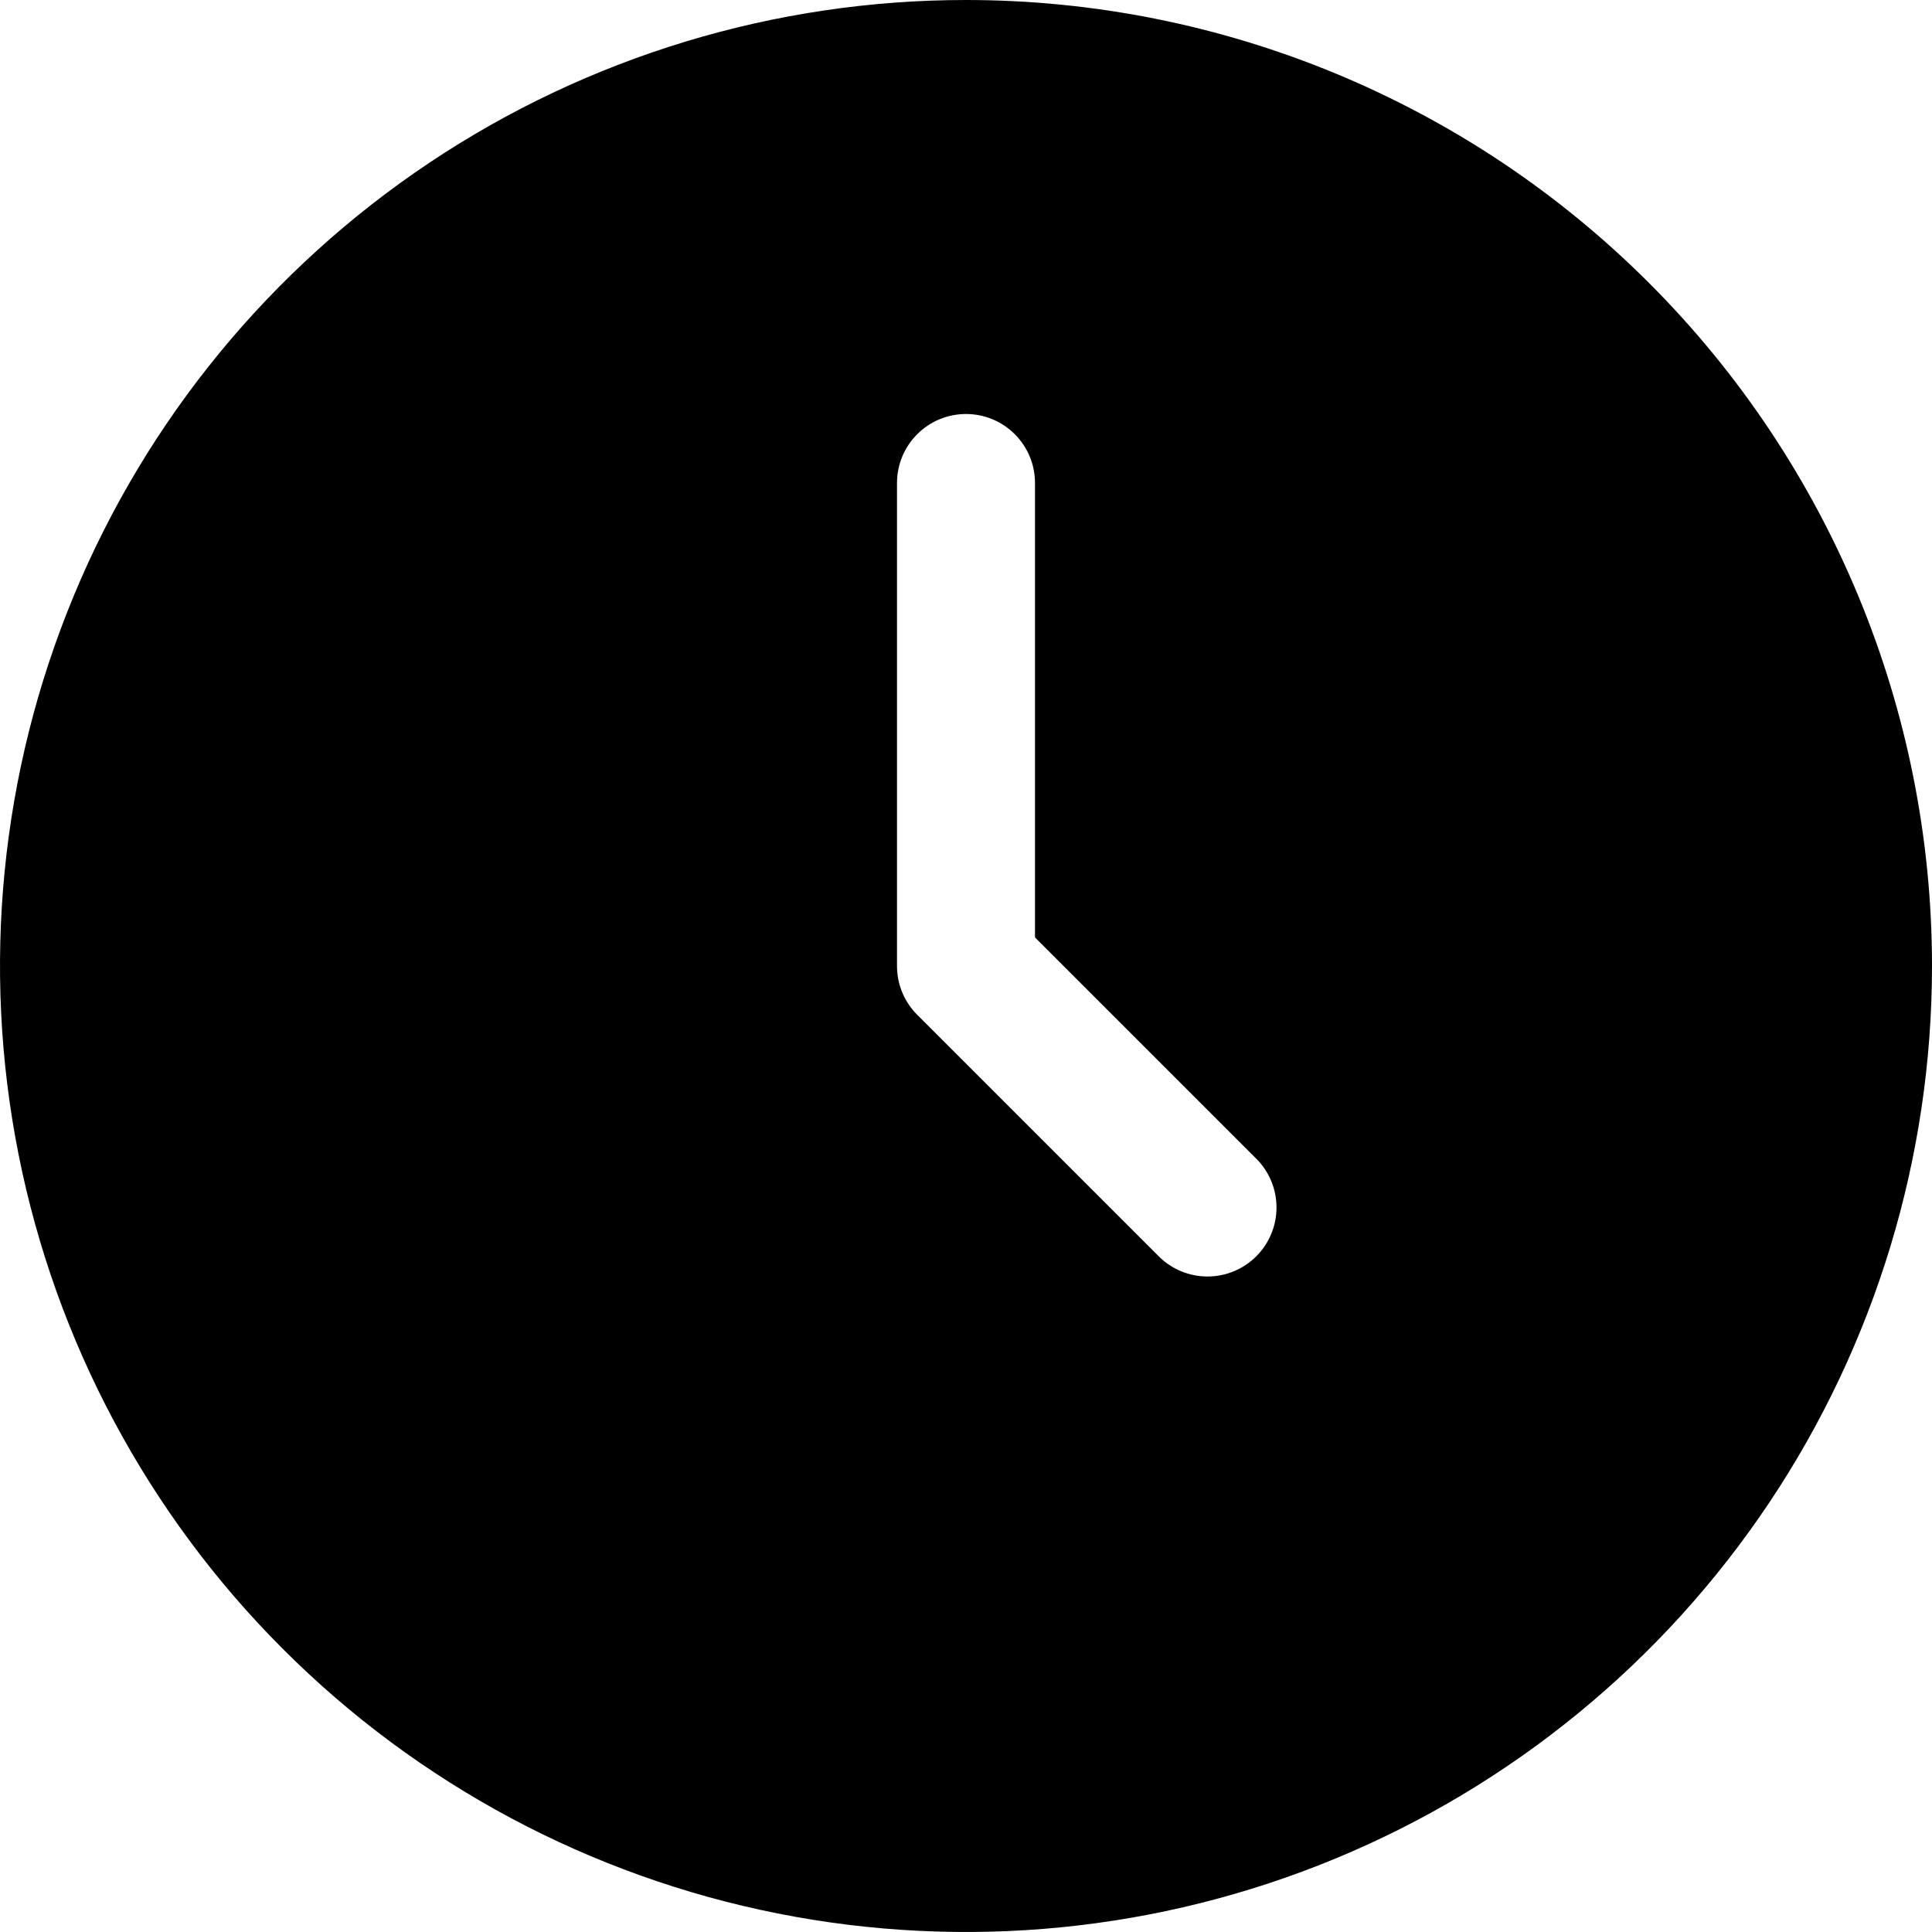 <?xml version="1.0" encoding="UTF-8"?> <svg xmlns="http://www.w3.org/2000/svg" width="28" height="28" viewBox="0 0 28 28" fill="none"> <path d="M14 0C11.231 0 8.524 0.821 6.222 2.359C3.92 3.898 2.125 6.084 1.066 8.642C0.006 11.201 -0.271 14.015 0.269 16.731C0.809 19.447 2.143 21.942 4.101 23.899C6.058 25.857 8.553 27.191 11.269 27.731C13.985 28.271 16.799 27.994 19.358 26.934C21.916 25.875 24.102 24.08 25.641 21.778C27.179 19.476 28 16.769 28 14C28 10.287 26.525 6.726 23.899 4.101C21.274 1.475 17.713 0 14 0ZM18.207 18.207C18.02 18.395 17.765 18.5 17.5 18.5C17.235 18.5 16.98 18.395 16.793 18.207L13.293 14.707C13.105 14.52 13 14.265 13 14V7C13 6.735 13.105 6.48 13.293 6.293C13.48 6.105 13.735 6 14 6C14.265 6 14.52 6.105 14.707 6.293C14.895 6.48 15 6.735 15 7V13.586L18.207 16.793C18.395 16.98 18.5 17.235 18.5 17.5C18.5 17.765 18.395 18.02 18.207 18.207Z" fill="black"></path> </svg> 